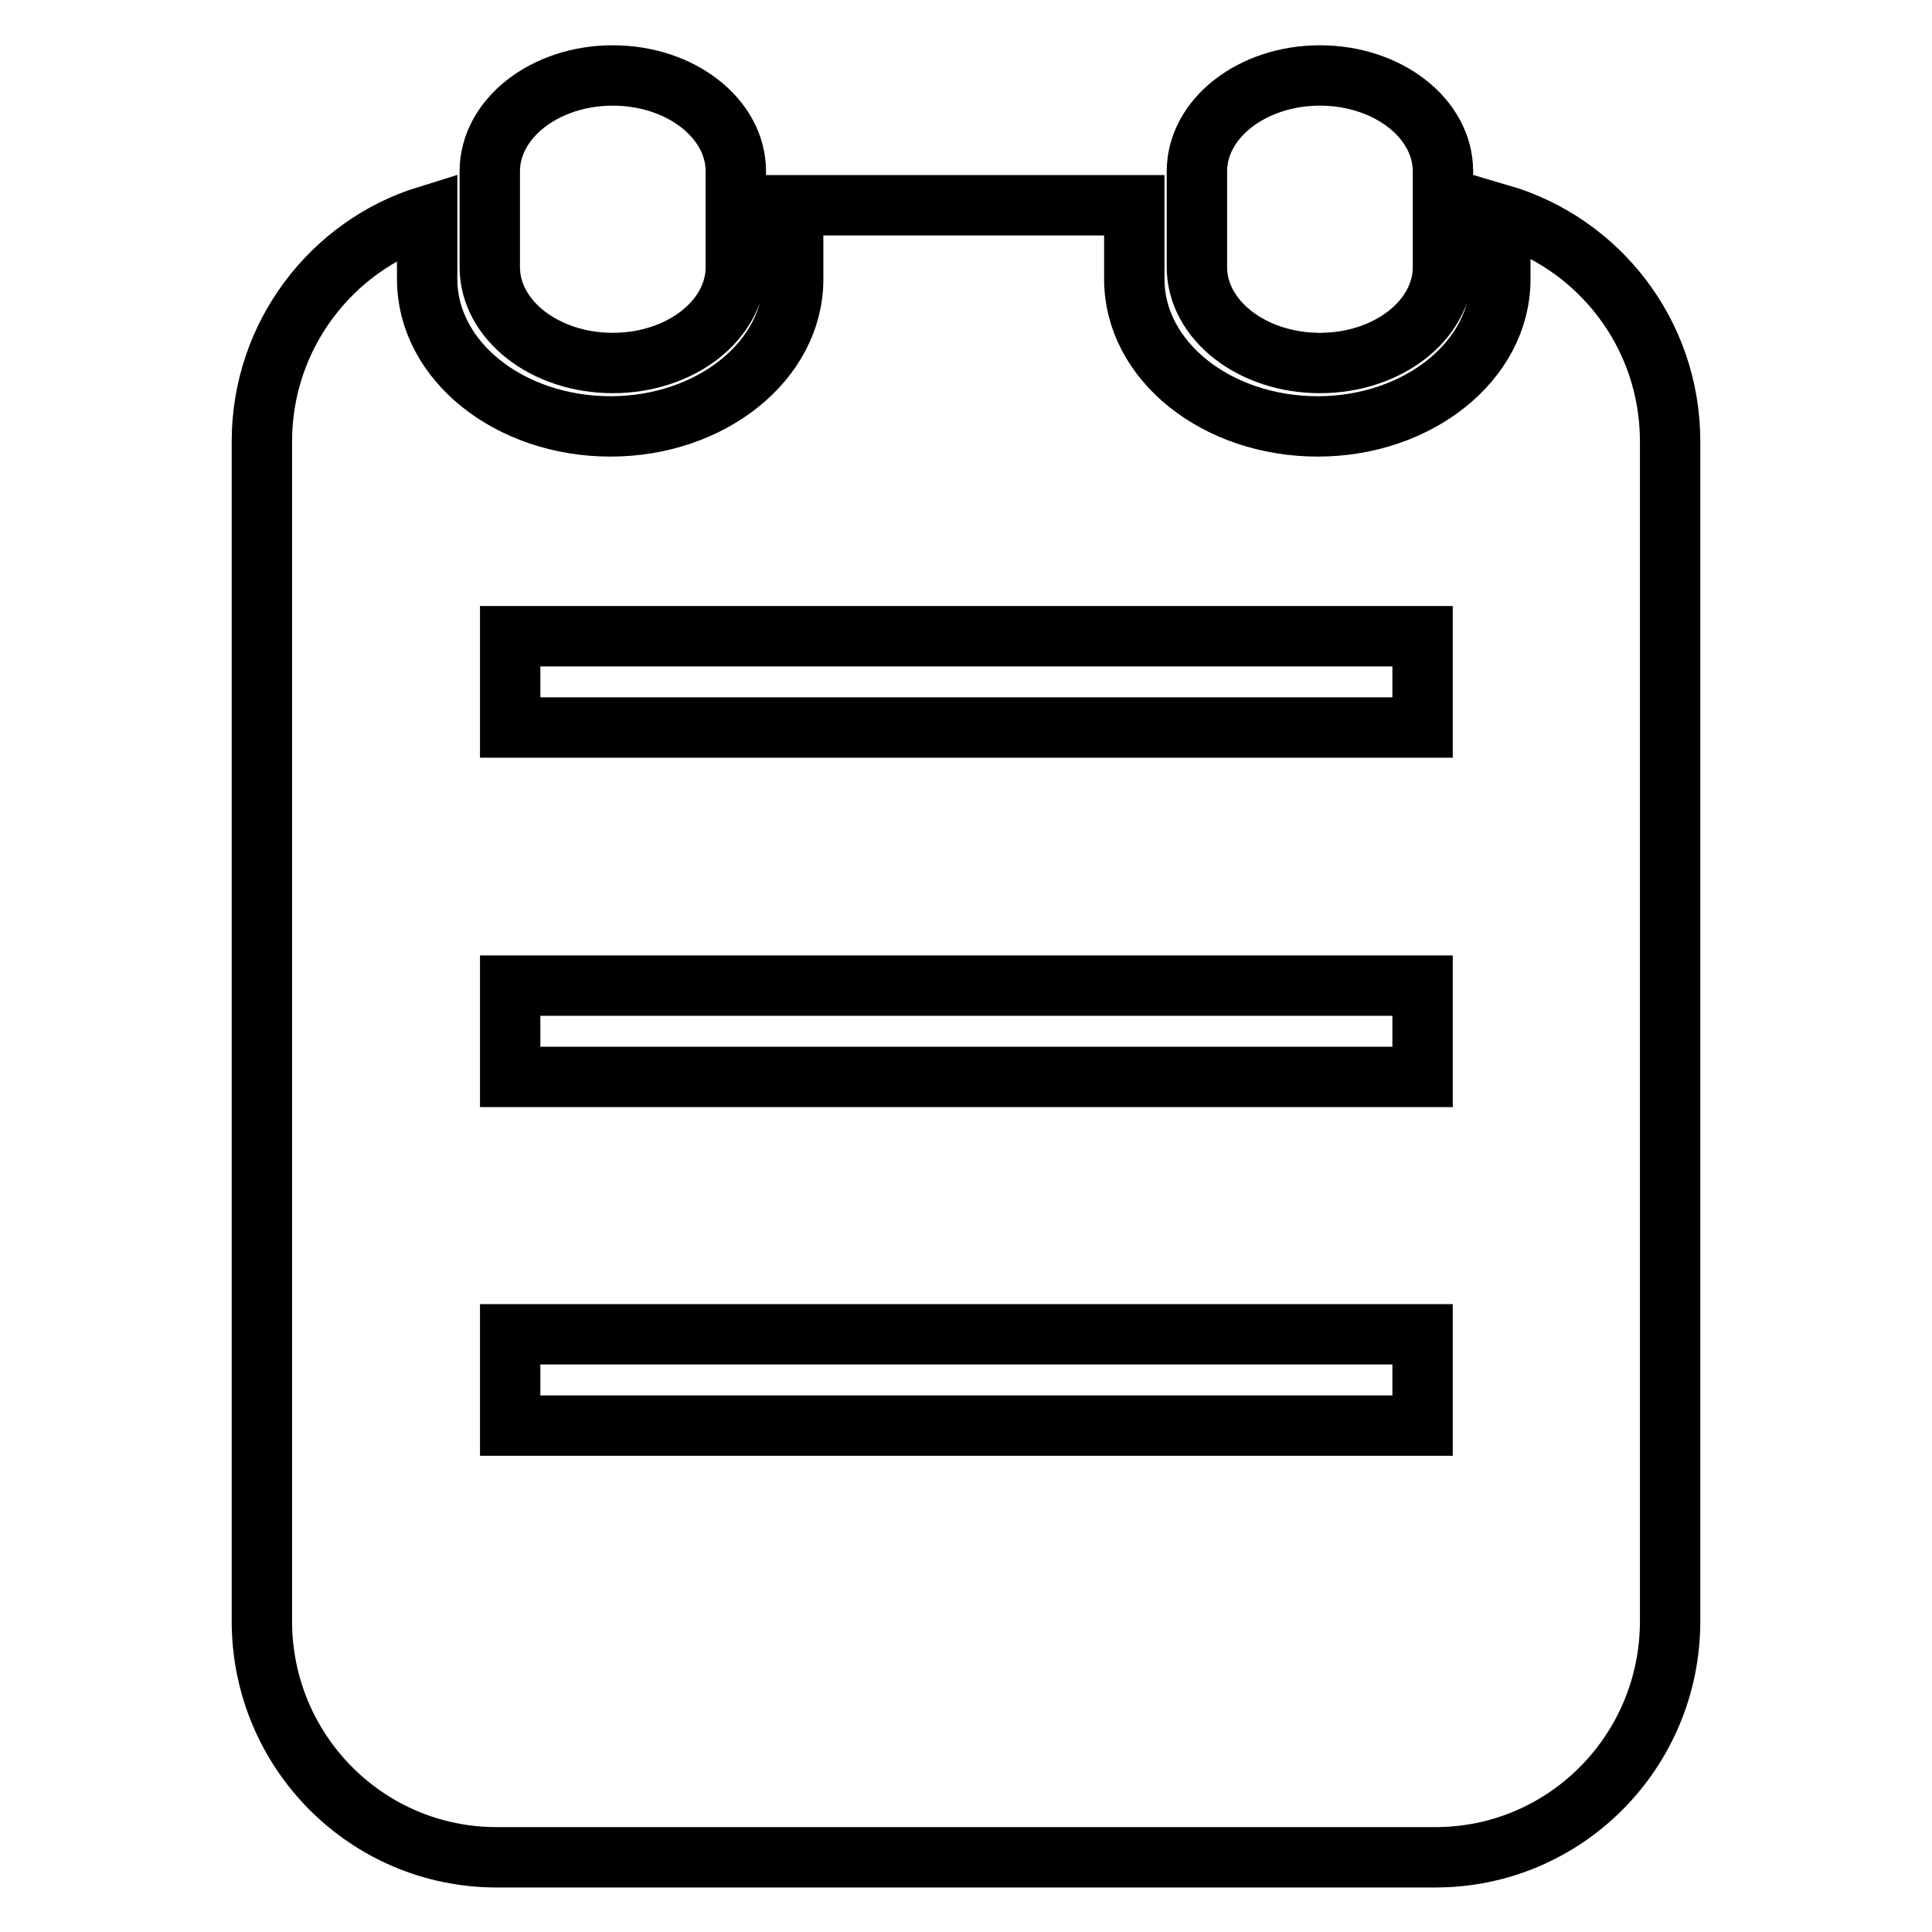 <?xml version="1.0" encoding="utf-8"?>
<!-- Svg Vector Icons : http://www.onlinewebfonts.com/icon -->
<!DOCTYPE svg PUBLIC "-//W3C//DTD SVG 1.1//EN" "http://www.w3.org/Graphics/SVG/1.1/DTD/svg11.dtd">
<svg version="1.1" xmlns="http://www.w3.org/2000/svg" xmlns:xlink="http://www.w3.org/1999/xlink" x="0px" y="0px" viewBox="0 0 256 256" enable-background="new 0 0 256 256" xml:space="preserve">
<g><g><path stroke-width="8" fill-opacity="0" stroke="#000000"  d="M174.9,10c9,0,16.3,5.7,16.3,12.7v12.7c0,7-7.3,12.7-16.3,12.7c-9,0-16.3-5.7-16.3-12.7V22.7C158.6,15.7,165.9,10,174.9,10L174.9,10z M81.2,10c9,0,16.3,5.7,16.3,12.7v12.7c0,7-7.3,12.7-16.3,12.7s-16.3-5.7-16.3-12.7V22.7C64.9,15.7,72.2,10,81.2,10L81.2,10z M198.8,28.4V37c0,10.8-10.9,19.5-24.2,19.5c-13.4,0-24.3-8.7-24.3-19.5v-9.8h-45.2V37c0,10.8-10.9,19.5-24.2,19.5c-13.4,0-24.3-8.7-24.3-19.5v-8.4C44,32.5,34.7,44.4,34.7,58.5v156.3c0,17.3,13.9,31.3,31.1,31.3h124.4c17.2,0,31.1-14,31.1-31.3V58.5C221.3,44.2,211.8,32.2,198.8,28.4L198.8,28.4z M188.5,188.9H67.6v-12.1h120.9V188.9L188.5,188.9z M188.5,142.7H67.6v-12.1h120.9V142.7L188.5,142.7z M188.5,96.4H67.6V84.3h120.9V96.4L188.5,96.4z"/></g></g>
</svg>